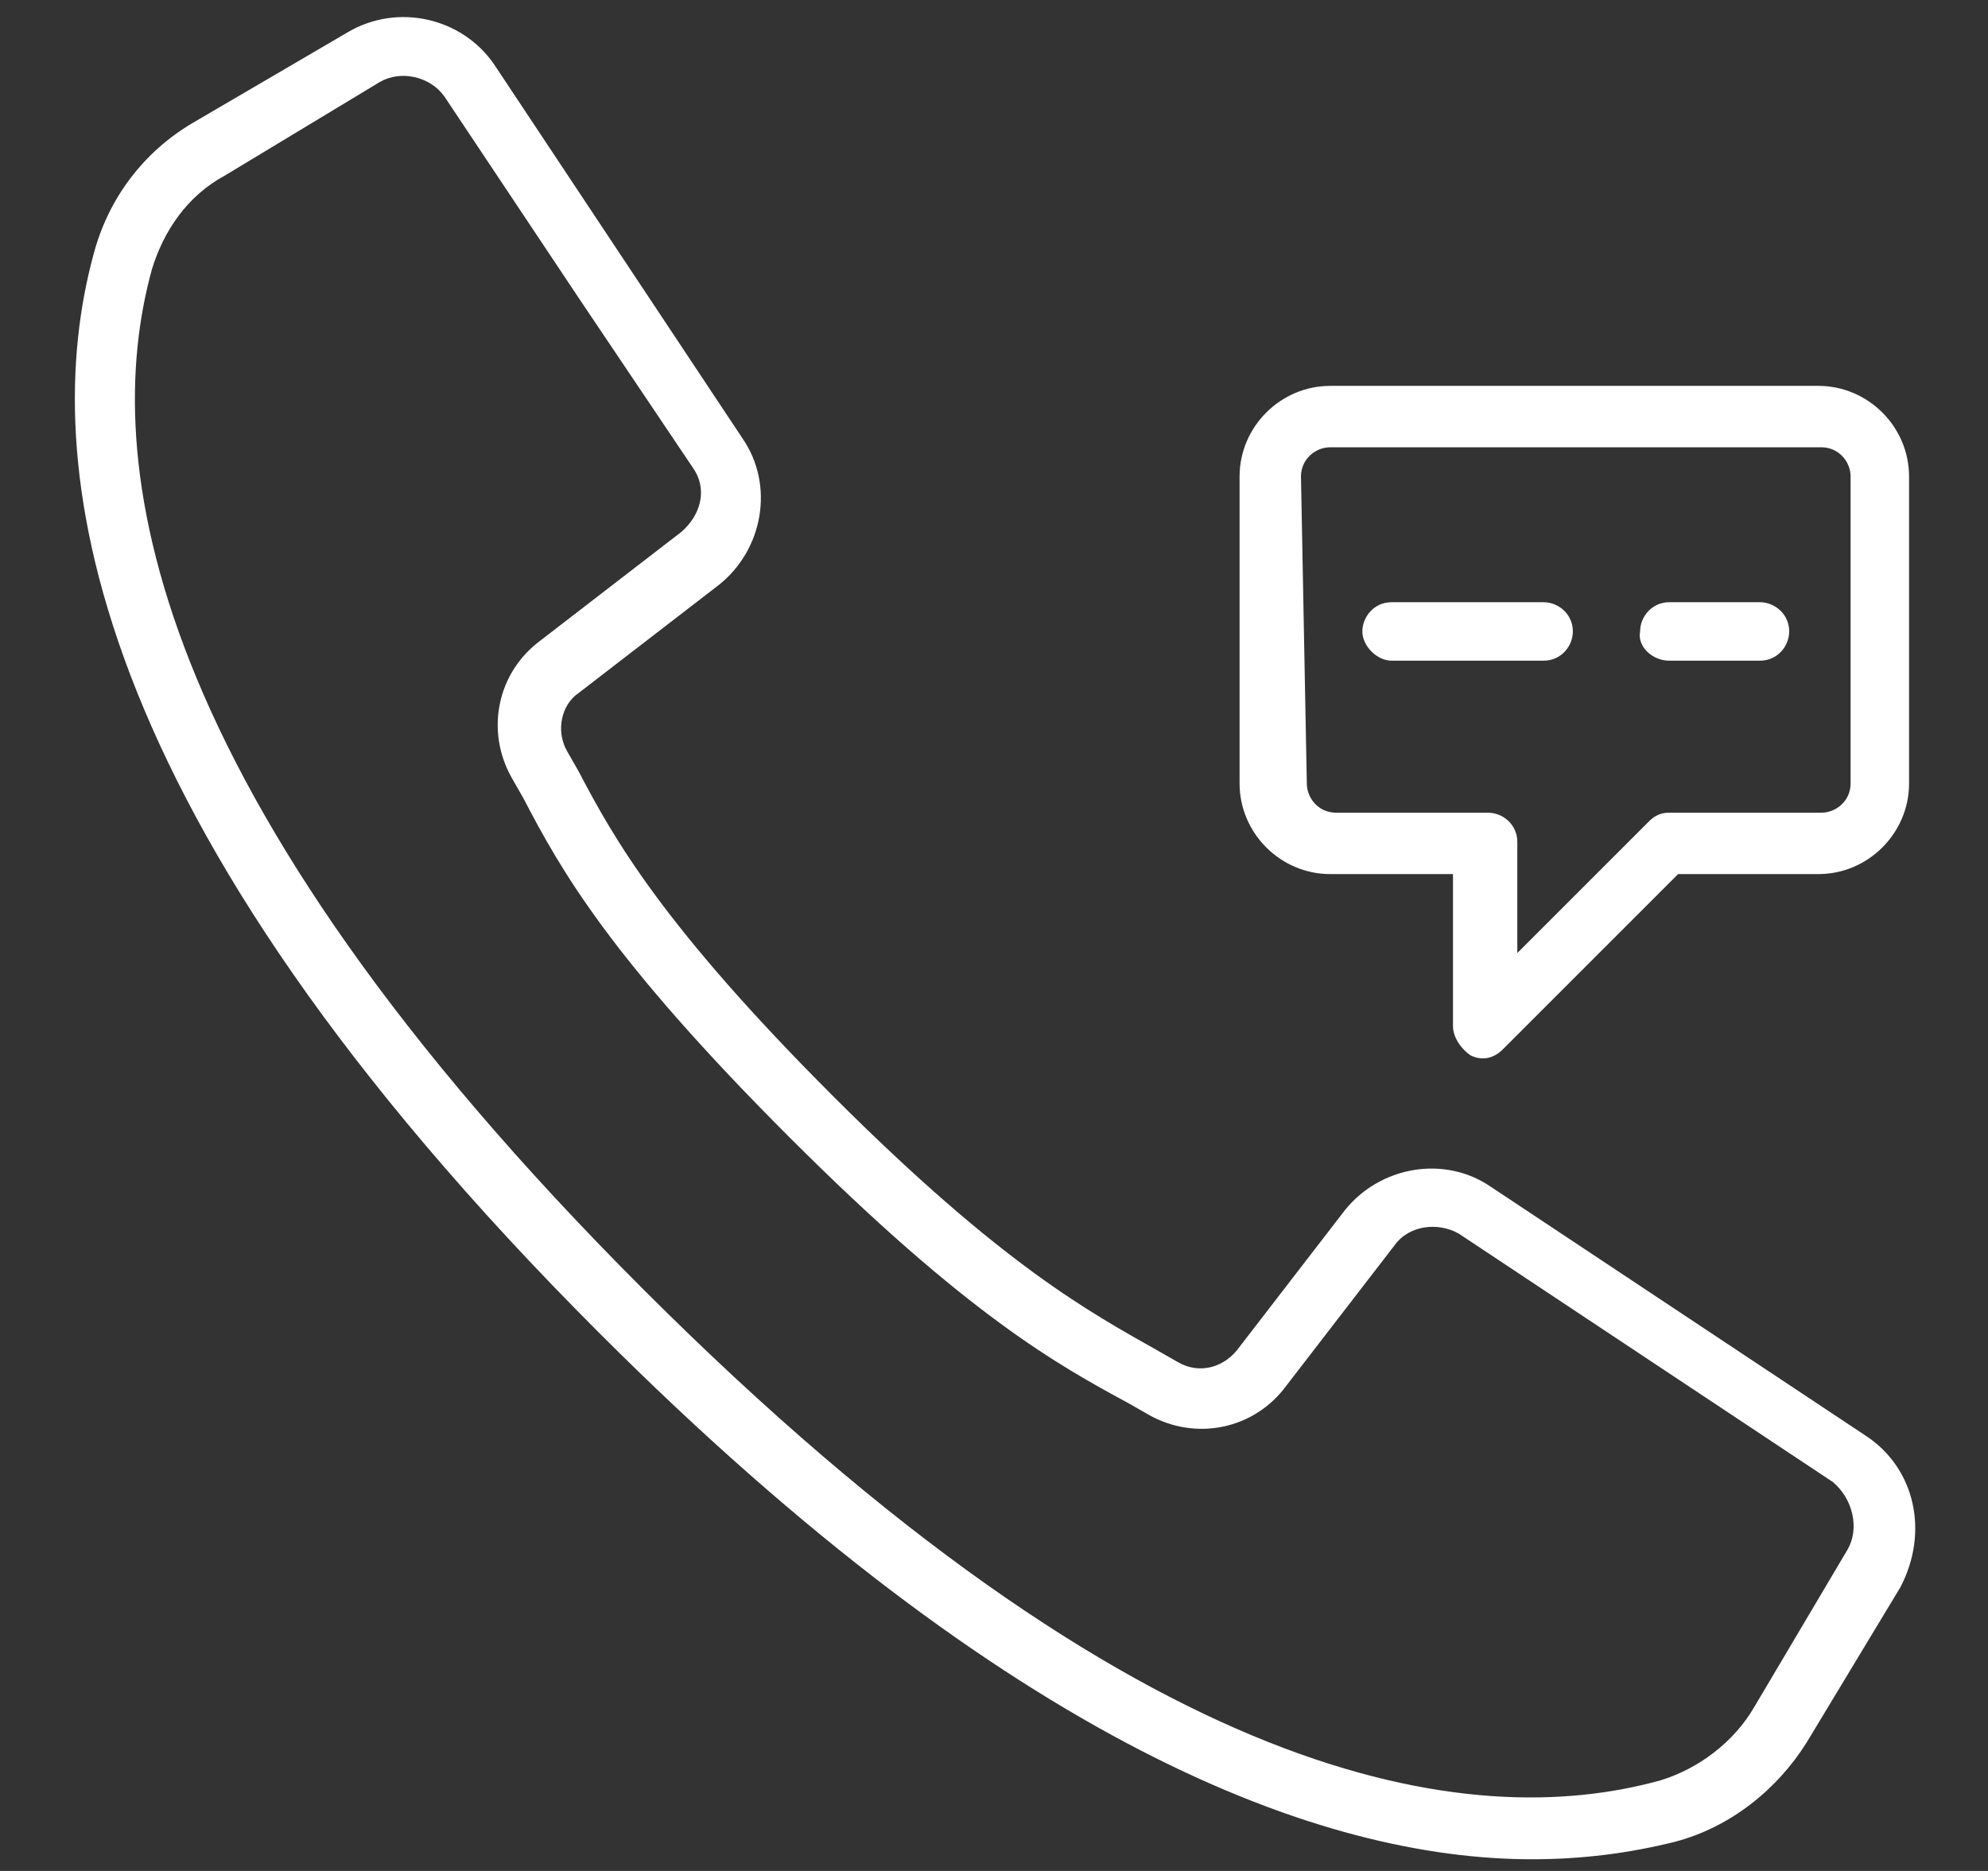 <?xml version="1.0" encoding="utf-8"?>
<!-- Generator: Adobe Illustrator 23.0.3, SVG Export Plug-In . SVG Version: 6.00 Build 0)  -->
<svg version="1.1" id="Layer_1" xmlns="http://www.w3.org/2000/svg" xmlns:xlink="http://www.w3.org/1999/xlink" x="0px" y="0px"
	 viewBox="0 0 68 64" style="enable-background:new 0 0 68 64;" xml:space="preserve">
<rect x="0" y="0" width="68" height="64" fill="#333333" stroke="none"/>
<style type="text/css">
	.st0{fill:#FFFFFF;}
	.st1{fill:#4265B4;}
</style>
<g transform="translate(-1 -1)">
	<g>
		<g>
			<g>
				<path class="st0" d="M64.8,50.1l-12.8-8.5c-1.6-1.1-3.8-0.7-5,0.8l-3.7,4.8c-0.5,0.6-1.3,0.8-2,0.4l-0.7-0.4
					c-2.3-1.3-5.3-2.9-11.1-8.7s-7.5-8.8-8.7-11.1l-0.4-0.7c-0.4-0.7-0.2-1.6,0.4-2l4.8-3.7c1.5-1.2,1.9-3.4,0.8-5L17.9,3.2
					c-1.1-1.6-3.3-2.1-5-1.1L7.6,5.2c-1.7,1-2.9,2.6-3.4,4.5c-1.9,7-0.5,19.1,17.3,36.9c14.1,14.1,24.7,18,31.9,18
					c1.7,0,3.3-0.2,4.9-0.6c1.9-0.5,3.5-1.8,4.5-3.4l3.2-5.3C67,53.4,66.5,51.2,64.8,50.1z M64.2,54L61,59.4
					c-0.7,1.2-1.9,2.1-3.2,2.5c-6.5,1.8-17.7,0.3-34.8-16.8S4.4,16.7,6.2,10.2C6.6,8.9,7.4,7.7,8.7,7L14,3.8
					c0.7-0.4,1.7-0.2,2.2,0.5l4.6,6.9l3.9,5.8c0.5,0.7,0.3,1.6-0.4,2.2l-4.8,3.7c-1.5,1.1-1.9,3.1-1,4.7l0.4,0.7
					c1.3,2.5,3,5.5,9.1,11.6c6.1,6.1,9.2,7.8,11.6,9.1l0.7,0.4c1.6,0.9,3.6,0.5,4.7-1l3.7-4.8c0.5-0.7,1.5-0.8,2.2-0.4l12.8,8.5
					C64.4,52.3,64.6,53.3,64.2,54z"/>
				<path class="st0" d="M46.5,30.9h4.2v5.2c0,0.4,0.3,0.8,0.6,1c0.4,0.2,0.8,0.1,1.1-0.2l6-6h4.8c1.7,0,3.1-1.4,3.1-3.1V17.3
					c0-1.7-1.4-3.1-3.1-3.1H46.5c-1.7,0-3.1,1.4-3.1,3.1v10.5C43.4,29.5,44.8,30.9,46.5,30.9z M45.5,17.3c0-0.6,0.5-1,1-1h16.8
					c0.6,0,1,0.5,1,1v10.5c0,0.6-0.5,1-1,1h-5.2c-0.3,0-0.5,0.1-0.7,0.3l-4.5,4.5v-3.8c0-0.6-0.5-1-1-1h-5.2c-0.6,0-1-0.5-1-1
					L45.5,17.3L45.5,17.3z"/>
				<path class="st0" d="M48.6,23.6h5.2c0.6,0,1-0.5,1-1c0-0.6-0.5-1-1-1h-5.2c-0.6,0-1,0.5-1,1C47.6,23.1,48.1,23.6,48.6,23.6z"/>
				<path class="st0" d="M58.1,23.6h3.1c0.6,0,1-0.5,1-1c0-0.6-0.5-1-1-1h-3.1c-0.6,0-1,0.5-1,1C57,23.1,57.5,23.6,58.1,23.6z"/>
			</g>
		</g>
	</g>
</g>
</svg>
